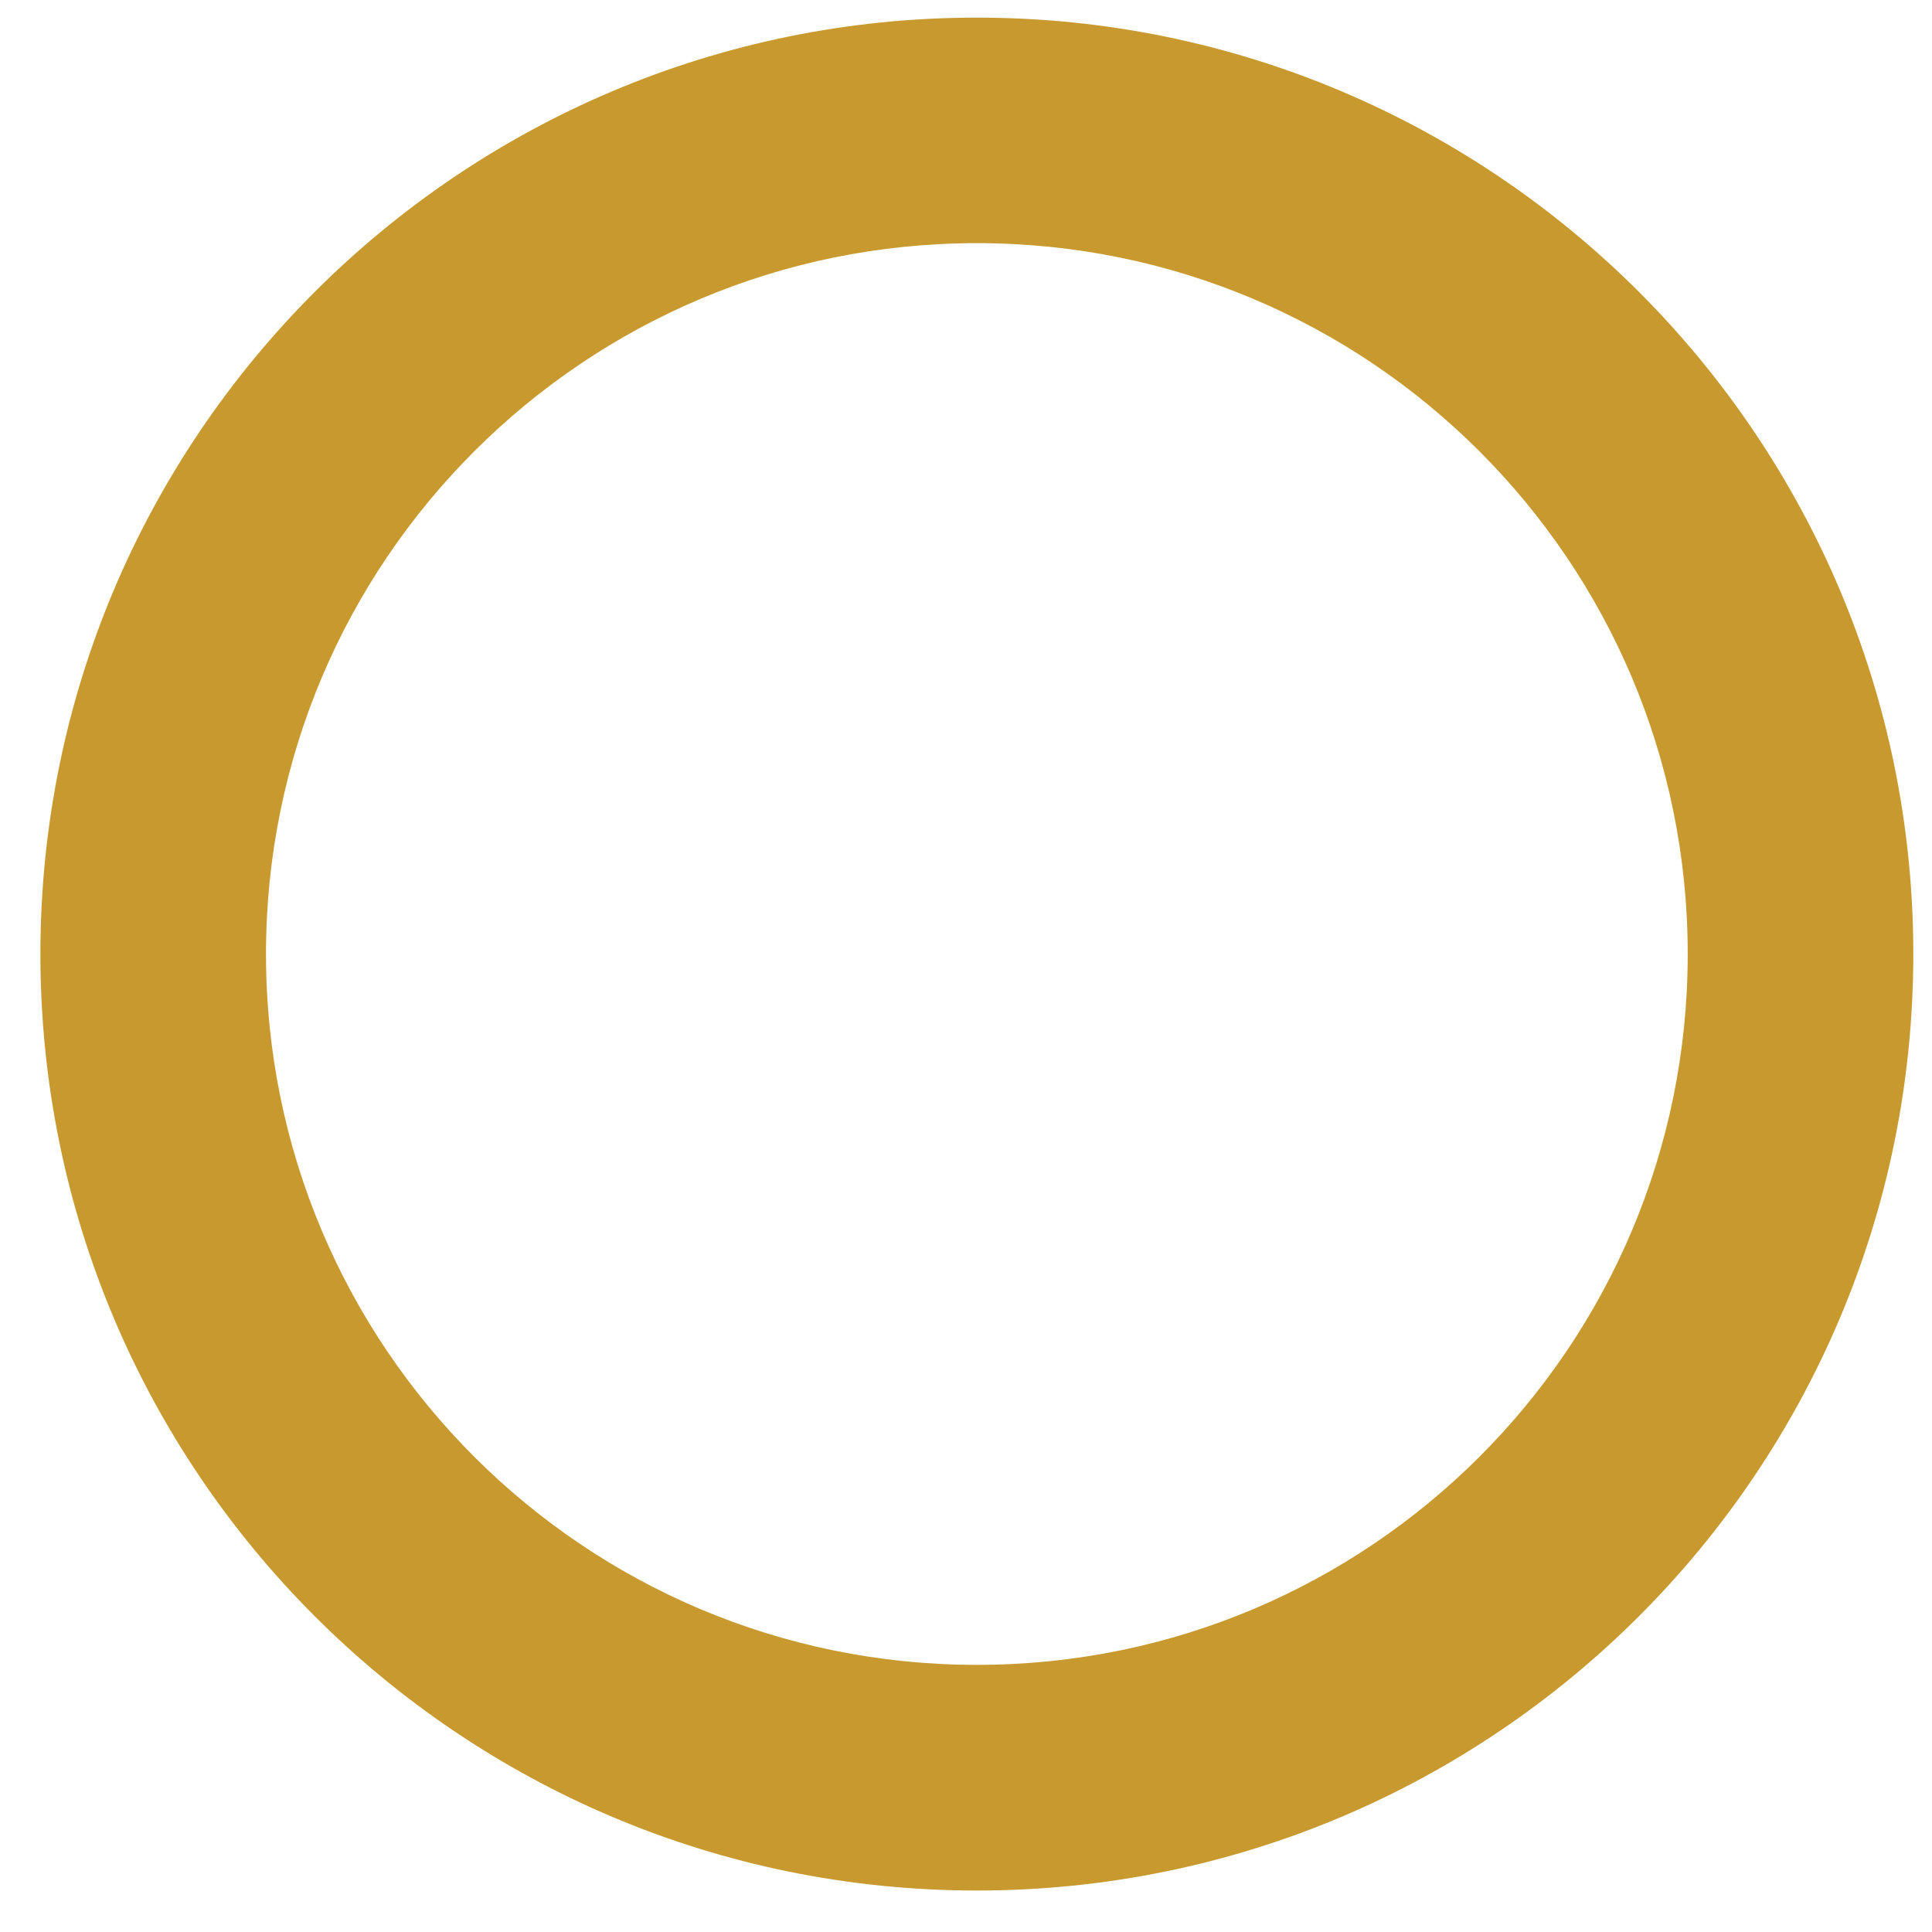 <svg width="34" height="34" viewBox="0 0 34 34" fill="none" xmlns="http://www.w3.org/2000/svg">
<path d="M17.191 0.31C8.091 0.31 0.711 7.69 0.711 16.79C0.711 25.89 8.091 33.27 17.191 33.27C26.291 33.27 33.671 25.89 33.671 16.79C33.671 7.69 26.291 0.31 17.191 0.31ZM17.191 29.299C10.281 29.299 4.681 23.7 4.681 16.79C4.681 9.88 10.281 4.279 17.191 4.279C24.101 4.279 29.701 9.88 29.701 16.79C29.701 23.7 24.101 29.299 17.191 29.299Z" fill="#C8992E"/>
</svg>
